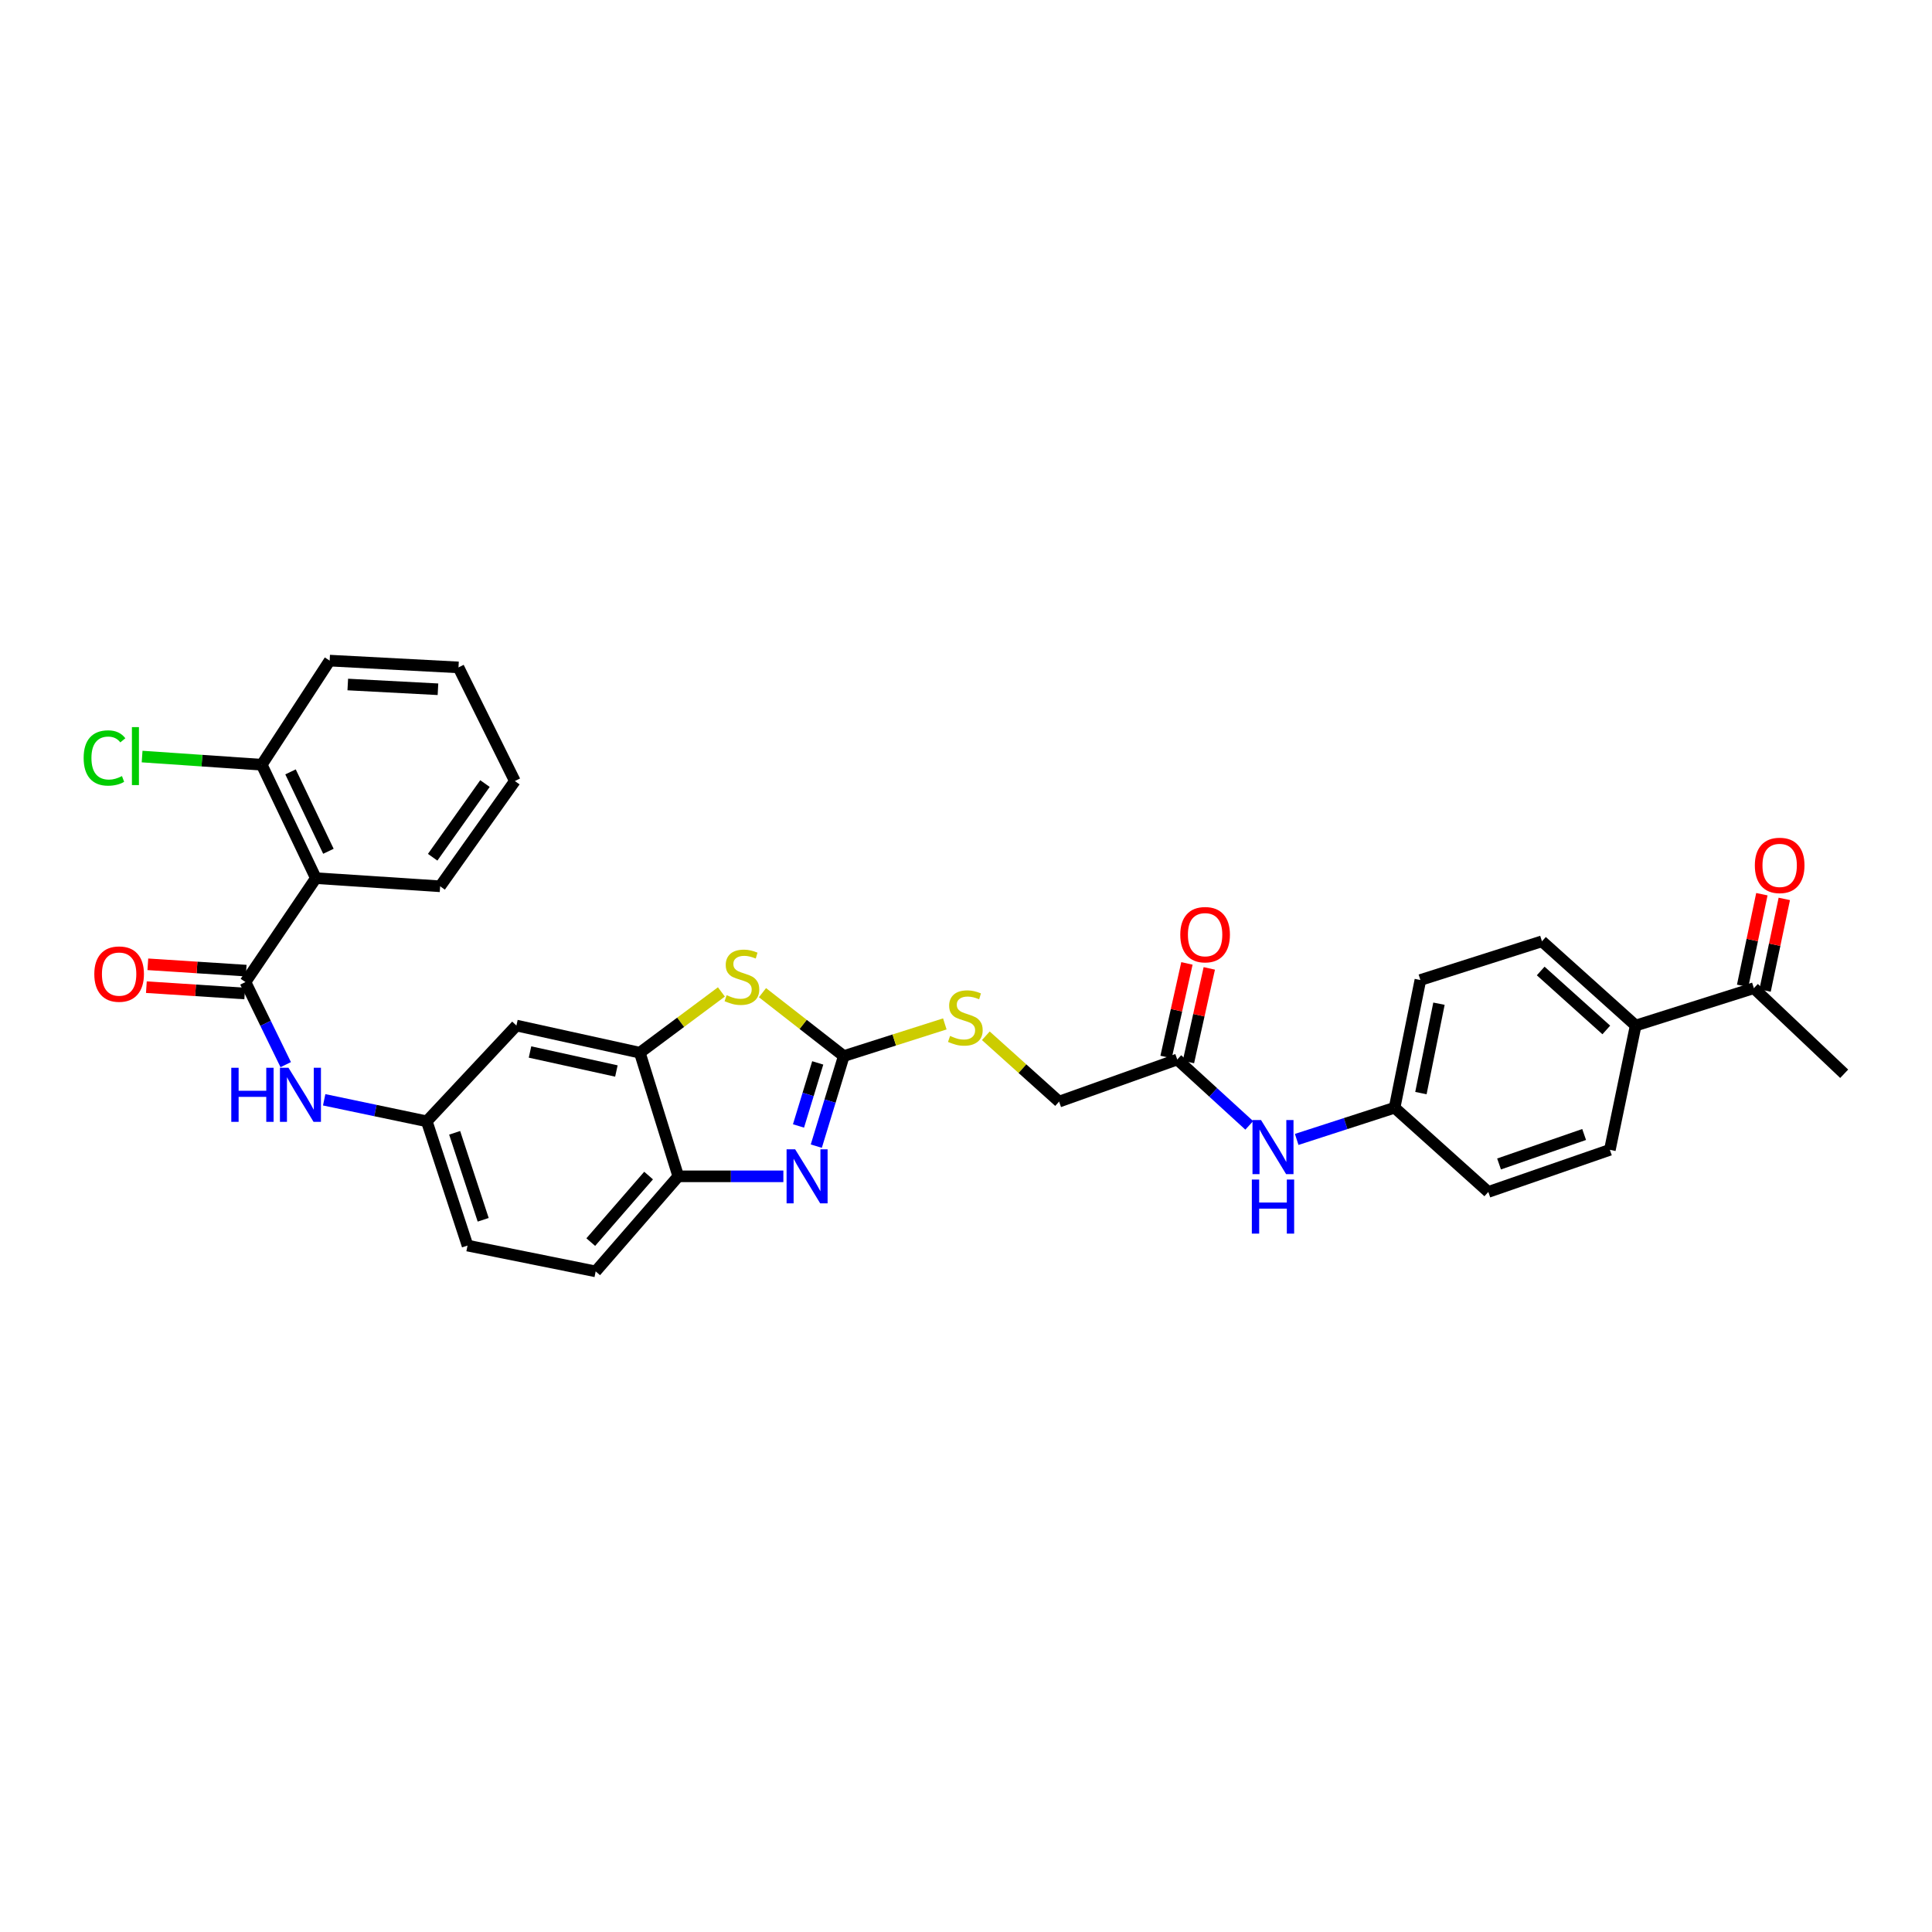 <?xml version='1.0' encoding='iso-8859-1'?>
<svg version='1.1' baseProfile='full'
              xmlns='http://www.w3.org/2000/svg'
                      xmlns:rdkit='http://www.rdkit.org/xml'
                      xmlns:xlink='http://www.w3.org/1999/xlink'
                  xml:space='preserve'
width='1000px' height='1000px' viewBox='0 0 1000 1000'>
<!-- END OF HEADER -->
<rect style='opacity:1.0;fill:#FFFFFF;stroke:none' width='1000' height='1000' x='0' y='0'> </rect>
<path class='bond-0' d='M 436.737,546.625 L 429.626,569.935' style='fill:none;fill-rule:evenodd;stroke:#000000;stroke-width:6px;stroke-linecap:butt;stroke-linejoin:miter;stroke-opacity:1' />
<path class='bond-0' d='M 429.626,569.935 L 422.515,593.245' style='fill:none;fill-rule:evenodd;stroke:#0000FF;stroke-width:6px;stroke-linecap:butt;stroke-linejoin:miter;stroke-opacity:1' />
<path class='bond-0' d='M 423.261,550.158 L 418.283,566.475' style='fill:none;fill-rule:evenodd;stroke:#000000;stroke-width:6px;stroke-linecap:butt;stroke-linejoin:miter;stroke-opacity:1' />
<path class='bond-0' d='M 418.283,566.475 L 413.305,582.792' style='fill:none;fill-rule:evenodd;stroke:#0000FF;stroke-width:6px;stroke-linecap:butt;stroke-linejoin:miter;stroke-opacity:1' />
<path class='bond-2' d='M 436.737,546.625 L 415.7,530.218' style='fill:none;fill-rule:evenodd;stroke:#000000;stroke-width:6px;stroke-linecap:butt;stroke-linejoin:miter;stroke-opacity:1' />
<path class='bond-2' d='M 415.7,530.218 L 394.662,513.81' style='fill:none;fill-rule:evenodd;stroke:#CCCC00;stroke-width:6px;stroke-linecap:butt;stroke-linejoin:miter;stroke-opacity:1' />
<path class='bond-9' d='M 436.737,546.625 L 462.887,538.299' style='fill:none;fill-rule:evenodd;stroke:#000000;stroke-width:6px;stroke-linecap:butt;stroke-linejoin:miter;stroke-opacity:1' />
<path class='bond-9' d='M 462.887,538.299 L 489.038,529.973' style='fill:none;fill-rule:evenodd;stroke:#CCCC00;stroke-width:6px;stroke-linecap:butt;stroke-linejoin:miter;stroke-opacity:1' />
<path class='bond-5' d='M 405.469,608.865 L 378.272,608.865' style='fill:none;fill-rule:evenodd;stroke:#0000FF;stroke-width:6px;stroke-linecap:butt;stroke-linejoin:miter;stroke-opacity:1' />
<path class='bond-5' d='M 378.272,608.865 L 351.076,608.865' style='fill:none;fill-rule:evenodd;stroke:#000000;stroke-width:6px;stroke-linecap:butt;stroke-linejoin:miter;stroke-opacity:1' />
<path class='bond-1' d='M 127.047,508.314 L 137.469,529.686' style='fill:none;fill-rule:evenodd;stroke:#000000;stroke-width:6px;stroke-linecap:butt;stroke-linejoin:miter;stroke-opacity:1' />
<path class='bond-1' d='M 137.469,529.686 L 147.892,551.057' style='fill:none;fill-rule:evenodd;stroke:#0000FF;stroke-width:6px;stroke-linecap:butt;stroke-linejoin:miter;stroke-opacity:1' />
<path class='bond-3' d='M 127.047,508.314 L 163.487,454.534' style='fill:none;fill-rule:evenodd;stroke:#000000;stroke-width:6px;stroke-linecap:butt;stroke-linejoin:miter;stroke-opacity:1' />
<path class='bond-13' d='M 127.428,502.397 L 101.976,500.759' style='fill:none;fill-rule:evenodd;stroke:#000000;stroke-width:6px;stroke-linecap:butt;stroke-linejoin:miter;stroke-opacity:1' />
<path class='bond-13' d='M 101.976,500.759 L 76.524,499.12' style='fill:none;fill-rule:evenodd;stroke:#FF0000;stroke-width:6px;stroke-linecap:butt;stroke-linejoin:miter;stroke-opacity:1' />
<path class='bond-13' d='M 126.666,514.232 L 101.214,512.593' style='fill:none;fill-rule:evenodd;stroke:#000000;stroke-width:6px;stroke-linecap:butt;stroke-linejoin:miter;stroke-opacity:1' />
<path class='bond-13' d='M 101.214,512.593 L 75.762,510.954' style='fill:none;fill-rule:evenodd;stroke:#FF0000;stroke-width:6px;stroke-linecap:butt;stroke-linejoin:miter;stroke-opacity:1' />
<path class='bond-4' d='M 373.397,513.421 L 352.285,529.15' style='fill:none;fill-rule:evenodd;stroke:#CCCC00;stroke-width:6px;stroke-linecap:butt;stroke-linejoin:miter;stroke-opacity:1' />
<path class='bond-4' d='M 352.285,529.15 L 331.173,544.88' style='fill:none;fill-rule:evenodd;stroke:#000000;stroke-width:6px;stroke-linecap:butt;stroke-linejoin:miter;stroke-opacity:1' />
<path class='bond-12' d='M 163.487,454.534 L 135.473,395.826' style='fill:none;fill-rule:evenodd;stroke:#000000;stroke-width:6px;stroke-linecap:butt;stroke-linejoin:miter;stroke-opacity:1' />
<path class='bond-12' d='M 169.988,440.621 L 150.378,399.525' style='fill:none;fill-rule:evenodd;stroke:#000000;stroke-width:6px;stroke-linecap:butt;stroke-linejoin:miter;stroke-opacity:1' />
<path class='bond-27' d='M 163.487,454.534 L 227.815,458.744' style='fill:none;fill-rule:evenodd;stroke:#000000;stroke-width:6px;stroke-linecap:butt;stroke-linejoin:miter;stroke-opacity:1' />
<path class='bond-7' d='M 331.173,544.88 L 267.299,530.82' style='fill:none;fill-rule:evenodd;stroke:#000000;stroke-width:6px;stroke-linecap:butt;stroke-linejoin:miter;stroke-opacity:1' />
<path class='bond-7' d='M 319.042,554.352 L 274.331,544.511' style='fill:none;fill-rule:evenodd;stroke:#000000;stroke-width:6px;stroke-linecap:butt;stroke-linejoin:miter;stroke-opacity:1' />
<path class='bond-32' d='M 331.173,544.88 L 351.076,608.865' style='fill:none;fill-rule:evenodd;stroke:#000000;stroke-width:6px;stroke-linecap:butt;stroke-linejoin:miter;stroke-opacity:1' />
<path class='bond-17' d='M 351.076,608.865 L 308.318,658.067' style='fill:none;fill-rule:evenodd;stroke:#000000;stroke-width:6px;stroke-linecap:butt;stroke-linejoin:miter;stroke-opacity:1' />
<path class='bond-17' d='M 335.711,608.467 L 305.78,642.908' style='fill:none;fill-rule:evenodd;stroke:#000000;stroke-width:6px;stroke-linecap:butt;stroke-linejoin:miter;stroke-opacity:1' />
<path class='bond-6' d='M 167.792,569.251 L 194.345,574.821' style='fill:none;fill-rule:evenodd;stroke:#0000FF;stroke-width:6px;stroke-linecap:butt;stroke-linejoin:miter;stroke-opacity:1' />
<path class='bond-6' d='M 194.345,574.821 L 220.897,580.391' style='fill:none;fill-rule:evenodd;stroke:#000000;stroke-width:6px;stroke-linecap:butt;stroke-linejoin:miter;stroke-opacity:1' />
<path class='bond-10' d='M 267.299,530.82 L 220.897,580.391' style='fill:none;fill-rule:evenodd;stroke:#000000;stroke-width:6px;stroke-linecap:butt;stroke-linejoin:miter;stroke-opacity:1' />
<path class='bond-8' d='M 609.344,548.398 L 548.185,570.192' style='fill:none;fill-rule:evenodd;stroke:#000000;stroke-width:6px;stroke-linecap:butt;stroke-linejoin:miter;stroke-opacity:1' />
<path class='bond-11' d='M 609.344,548.398 L 627.976,565.445' style='fill:none;fill-rule:evenodd;stroke:#000000;stroke-width:6px;stroke-linecap:butt;stroke-linejoin:miter;stroke-opacity:1' />
<path class='bond-11' d='M 627.976,565.445 L 646.609,582.491' style='fill:none;fill-rule:evenodd;stroke:#0000FF;stroke-width:6px;stroke-linecap:butt;stroke-linejoin:miter;stroke-opacity:1' />
<path class='bond-16' d='M 615.132,549.687 L 620.53,525.464' style='fill:none;fill-rule:evenodd;stroke:#000000;stroke-width:6px;stroke-linecap:butt;stroke-linejoin:miter;stroke-opacity:1' />
<path class='bond-16' d='M 620.53,525.464 L 625.927,501.24' style='fill:none;fill-rule:evenodd;stroke:#FF0000;stroke-width:6px;stroke-linecap:butt;stroke-linejoin:miter;stroke-opacity:1' />
<path class='bond-16' d='M 603.557,547.108 L 608.955,522.884' style='fill:none;fill-rule:evenodd;stroke:#000000;stroke-width:6px;stroke-linecap:butt;stroke-linejoin:miter;stroke-opacity:1' />
<path class='bond-16' d='M 608.955,522.884 L 614.352,498.661' style='fill:none;fill-rule:evenodd;stroke:#FF0000;stroke-width:6px;stroke-linecap:butt;stroke-linejoin:miter;stroke-opacity:1' />
<path class='bond-21' d='M 510.266,536.119 L 529.226,553.155' style='fill:none;fill-rule:evenodd;stroke:#CCCC00;stroke-width:6px;stroke-linecap:butt;stroke-linejoin:miter;stroke-opacity:1' />
<path class='bond-21' d='M 529.226,553.155 L 548.185,570.192' style='fill:none;fill-rule:evenodd;stroke:#000000;stroke-width:6px;stroke-linecap:butt;stroke-linejoin:miter;stroke-opacity:1' />
<path class='bond-33' d='M 220.897,580.391 L 241.993,644.706' style='fill:none;fill-rule:evenodd;stroke:#000000;stroke-width:6px;stroke-linecap:butt;stroke-linejoin:miter;stroke-opacity:1' />
<path class='bond-33' d='M 235.33,586.342 L 250.097,631.362' style='fill:none;fill-rule:evenodd;stroke:#000000;stroke-width:6px;stroke-linecap:butt;stroke-linejoin:miter;stroke-opacity:1' />
<path class='bond-22' d='M 671.169,589.765 L 696.504,581.56' style='fill:none;fill-rule:evenodd;stroke:#0000FF;stroke-width:6px;stroke-linecap:butt;stroke-linejoin:miter;stroke-opacity:1' />
<path class='bond-22' d='M 696.504,581.56 L 721.84,573.354' style='fill:none;fill-rule:evenodd;stroke:#000000;stroke-width:6px;stroke-linecap:butt;stroke-linejoin:miter;stroke-opacity:1' />
<path class='bond-24' d='M 135.473,395.826 L 104.514,393.71' style='fill:none;fill-rule:evenodd;stroke:#000000;stroke-width:6px;stroke-linecap:butt;stroke-linejoin:miter;stroke-opacity:1' />
<path class='bond-24' d='M 104.514,393.71 L 73.554,391.595' style='fill:none;fill-rule:evenodd;stroke:#00CC00;stroke-width:6px;stroke-linecap:butt;stroke-linejoin:miter;stroke-opacity:1' />
<path class='bond-29' d='M 135.473,395.826 L 170.629,341.933' style='fill:none;fill-rule:evenodd;stroke:#000000;stroke-width:6px;stroke-linecap:butt;stroke-linejoin:miter;stroke-opacity:1' />
<path class='bond-14' d='M 907.795,511.483 L 846.622,530.82' style='fill:none;fill-rule:evenodd;stroke:#000000;stroke-width:6px;stroke-linecap:butt;stroke-linejoin:miter;stroke-opacity:1' />
<path class='bond-18' d='M 913.598,512.701 L 918.574,488.989' style='fill:none;fill-rule:evenodd;stroke:#000000;stroke-width:6px;stroke-linecap:butt;stroke-linejoin:miter;stroke-opacity:1' />
<path class='bond-18' d='M 918.574,488.989 L 923.55,465.277' style='fill:none;fill-rule:evenodd;stroke:#FF0000;stroke-width:6px;stroke-linecap:butt;stroke-linejoin:miter;stroke-opacity:1' />
<path class='bond-18' d='M 901.992,510.266 L 906.968,486.553' style='fill:none;fill-rule:evenodd;stroke:#000000;stroke-width:6px;stroke-linecap:butt;stroke-linejoin:miter;stroke-opacity:1' />
<path class='bond-18' d='M 906.968,486.553 L 911.944,462.841' style='fill:none;fill-rule:evenodd;stroke:#FF0000;stroke-width:6px;stroke-linecap:butt;stroke-linejoin:miter;stroke-opacity:1' />
<path class='bond-28' d='M 907.795,511.483 L 954.545,555.777' style='fill:none;fill-rule:evenodd;stroke:#000000;stroke-width:6px;stroke-linecap:butt;stroke-linejoin:miter;stroke-opacity:1' />
<path class='bond-15' d='M 846.622,530.82 L 798.113,487.219' style='fill:none;fill-rule:evenodd;stroke:#000000;stroke-width:6px;stroke-linecap:butt;stroke-linejoin:miter;stroke-opacity:1' />
<path class='bond-15' d='M 831.418,533.1 L 797.462,502.579' style='fill:none;fill-rule:evenodd;stroke:#000000;stroke-width:6px;stroke-linecap:butt;stroke-linejoin:miter;stroke-opacity:1' />
<path class='bond-34' d='M 846.622,530.82 L 833.268,595.148' style='fill:none;fill-rule:evenodd;stroke:#000000;stroke-width:6px;stroke-linecap:butt;stroke-linejoin:miter;stroke-opacity:1' />
<path class='bond-23' d='M 308.318,658.067 L 241.993,644.706' style='fill:none;fill-rule:evenodd;stroke:#000000;stroke-width:6px;stroke-linecap:butt;stroke-linejoin:miter;stroke-opacity:1' />
<path class='bond-19' d='M 798.113,487.219 L 735.188,507.254' style='fill:none;fill-rule:evenodd;stroke:#000000;stroke-width:6px;stroke-linecap:butt;stroke-linejoin:miter;stroke-opacity:1' />
<path class='bond-20' d='M 833.268,595.148 L 770.349,616.943' style='fill:none;fill-rule:evenodd;stroke:#000000;stroke-width:6px;stroke-linecap:butt;stroke-linejoin:miter;stroke-opacity:1' />
<path class='bond-20' d='M 819.949,587.212 L 775.906,602.468' style='fill:none;fill-rule:evenodd;stroke:#000000;stroke-width:6px;stroke-linecap:butt;stroke-linejoin:miter;stroke-opacity:1' />
<path class='bond-25' d='M 721.84,573.354 L 770.349,616.943' style='fill:none;fill-rule:evenodd;stroke:#000000;stroke-width:6px;stroke-linecap:butt;stroke-linejoin:miter;stroke-opacity:1' />
<path class='bond-26' d='M 721.84,573.354 L 735.188,507.254' style='fill:none;fill-rule:evenodd;stroke:#000000;stroke-width:6px;stroke-linecap:butt;stroke-linejoin:miter;stroke-opacity:1' />
<path class='bond-26' d='M 735.466,565.787 L 744.81,519.516' style='fill:none;fill-rule:evenodd;stroke:#000000;stroke-width:6px;stroke-linecap:butt;stroke-linejoin:miter;stroke-opacity:1' />
<path class='bond-30' d='M 227.815,458.744 L 266.488,404.265' style='fill:none;fill-rule:evenodd;stroke:#000000;stroke-width:6px;stroke-linecap:butt;stroke-linejoin:miter;stroke-opacity:1' />
<path class='bond-30' d='M 223.946,443.708 L 251.017,405.572' style='fill:none;fill-rule:evenodd;stroke:#000000;stroke-width:6px;stroke-linecap:butt;stroke-linejoin:miter;stroke-opacity:1' />
<path class='bond-35' d='M 170.629,341.933 L 237.315,345.445' style='fill:none;fill-rule:evenodd;stroke:#000000;stroke-width:6px;stroke-linecap:butt;stroke-linejoin:miter;stroke-opacity:1' />
<path class='bond-35' d='M 180.008,354.303 L 226.689,356.761' style='fill:none;fill-rule:evenodd;stroke:#000000;stroke-width:6px;stroke-linecap:butt;stroke-linejoin:miter;stroke-opacity:1' />
<path class='bond-31' d='M 266.488,404.265 L 237.315,345.445' style='fill:none;fill-rule:evenodd;stroke:#000000;stroke-width:6px;stroke-linecap:butt;stroke-linejoin:miter;stroke-opacity:1' />
<path  class='atom-1' d='M 411.563 594.872
L 420.734 609.695
Q 421.643 611.158, 423.106 613.807
Q 424.568 616.455, 424.648 616.613
L 424.648 594.872
L 428.363 594.872
L 428.363 622.859
L 424.529 622.859
L 414.686 606.652
Q 413.54 604.754, 412.314 602.58
Q 411.128 600.406, 410.773 599.734
L 410.773 622.859
L 407.136 622.859
L 407.136 594.872
L 411.563 594.872
' fill='#0000FF'/>
<path  class='atom-3' d='M 376.111 515.114
Q 376.428 515.232, 377.732 515.786
Q 379.037 516.339, 380.46 516.695
Q 381.922 517.011, 383.345 517.011
Q 385.994 517.011, 387.536 515.746
Q 389.077 514.442, 389.077 512.188
Q 389.077 510.647, 388.287 509.698
Q 387.536 508.749, 386.35 508.235
Q 385.164 507.722, 383.187 507.129
Q 380.697 506.377, 379.195 505.666
Q 377.732 504.954, 376.665 503.452
Q 375.637 501.95, 375.637 499.42
Q 375.637 495.902, 378.009 493.728
Q 380.42 491.554, 385.164 491.554
Q 388.405 491.554, 392.081 493.095
L 391.172 496.139
Q 387.812 494.756, 385.282 494.756
Q 382.555 494.756, 381.053 495.902
Q 379.551 497.009, 379.59 498.946
Q 379.59 500.448, 380.341 501.357
Q 381.132 502.266, 382.239 502.78
Q 383.385 503.294, 385.282 503.887
Q 387.812 504.678, 389.314 505.468
Q 390.817 506.259, 391.884 507.88
Q 392.991 509.461, 392.991 512.188
Q 392.991 516.062, 390.382 518.157
Q 387.812 520.213, 383.503 520.213
Q 381.013 520.213, 379.116 519.66
Q 377.258 519.146, 375.044 518.236
L 376.111 515.114
' fill='#CCCC00'/>
<path  class='atom-7' d='M 119.714 552.68
L 123.509 552.68
L 123.509 564.579
L 137.819 564.579
L 137.819 552.68
L 141.614 552.68
L 141.614 580.667
L 137.819 580.667
L 137.819 567.741
L 123.509 567.741
L 123.509 580.667
L 119.714 580.667
L 119.714 552.68
' fill='#0000FF'/>
<path  class='atom-7' d='M 149.322 552.68
L 158.493 567.504
Q 159.402 568.966, 160.865 571.615
Q 162.327 574.263, 162.406 574.422
L 162.406 552.68
L 166.122 552.68
L 166.122 580.667
L 162.288 580.667
L 152.445 564.46
Q 151.298 562.563, 150.073 560.388
Q 148.887 558.214, 148.531 557.542
L 148.531 580.667
L 144.895 580.667
L 144.895 552.68
L 149.322 552.68
' fill='#0000FF'/>
<path  class='atom-10' d='M 491.756 536.196
Q 492.072 536.315, 493.377 536.868
Q 494.681 537.422, 496.104 537.777
Q 497.567 538.094, 498.99 538.094
Q 501.639 538.094, 503.18 536.829
Q 504.722 535.524, 504.722 533.271
Q 504.722 531.729, 503.931 530.781
Q 503.18 529.832, 501.994 529.318
Q 500.808 528.804, 498.832 528.211
Q 496.342 527.46, 494.839 526.749
Q 493.377 526.037, 492.309 524.535
Q 491.282 523.033, 491.282 520.503
Q 491.282 516.985, 493.653 514.811
Q 496.065 512.636, 500.808 512.636
Q 504.05 512.636, 507.726 514.178
L 506.817 517.222
Q 503.457 515.838, 500.927 515.838
Q 498.199 515.838, 496.697 516.985
Q 495.195 518.092, 495.235 520.028
Q 495.235 521.531, 495.986 522.44
Q 496.776 523.349, 497.883 523.863
Q 499.03 524.377, 500.927 524.97
Q 503.457 525.76, 504.959 526.551
Q 506.461 527.341, 507.528 528.962
Q 508.635 530.543, 508.635 533.271
Q 508.635 537.145, 506.026 539.24
Q 503.457 541.296, 499.148 541.296
Q 496.658 541.296, 494.76 540.742
Q 492.902 540.228, 490.689 539.319
L 491.756 536.196
' fill='#CCCC00'/>
<path  class='atom-12' d='M 652.715 579.745
L 661.886 594.569
Q 662.795 596.031, 664.258 598.68
Q 665.72 601.328, 665.799 601.486
L 665.799 579.745
L 669.515 579.745
L 669.515 607.732
L 665.681 607.732
L 655.838 591.525
Q 654.692 589.627, 653.466 587.453
Q 652.28 585.279, 651.925 584.607
L 651.925 607.732
L 648.288 607.732
L 648.288 579.745
L 652.715 579.745
' fill='#0000FF'/>
<path  class='atom-12' d='M 647.952 610.531
L 651.747 610.531
L 651.747 622.429
L 666.056 622.429
L 666.056 610.531
L 669.851 610.531
L 669.851 638.518
L 666.056 638.518
L 666.056 625.592
L 651.747 625.592
L 651.747 638.518
L 647.952 638.518
L 647.952 610.531
' fill='#0000FF'/>
<path  class='atom-14' d='M 48.811 504.184
Q 48.811 497.463, 52.131 493.708
Q 55.452 489.953, 61.658 489.953
Q 67.864 489.953, 71.185 493.708
Q 74.505 497.463, 74.505 504.184
Q 74.505 510.983, 71.145 514.857
Q 67.785 518.691, 61.658 518.691
Q 55.491 518.691, 52.131 514.857
Q 48.811 511.022, 48.811 504.184
M 61.658 515.529
Q 65.927 515.529, 68.22 512.683
Q 70.552 509.797, 70.552 504.184
Q 70.552 498.689, 68.22 495.922
Q 65.927 493.115, 61.658 493.115
Q 57.389 493.115, 55.056 495.882
Q 52.764 498.649, 52.764 504.184
Q 52.764 509.836, 55.056 512.683
Q 57.389 515.529, 61.658 515.529
' fill='#FF0000'/>
<path  class='atom-17' d='M 610.912 483.786
Q 610.912 477.066, 614.233 473.311
Q 617.553 469.555, 623.759 469.555
Q 629.966 469.555, 633.286 473.311
Q 636.607 477.066, 636.607 483.786
Q 636.607 490.585, 633.247 494.459
Q 629.887 498.294, 623.759 498.294
Q 617.593 498.294, 614.233 494.459
Q 610.912 490.625, 610.912 483.786
M 623.759 495.131
Q 628.029 495.131, 630.321 492.285
Q 632.654 489.399, 632.654 483.786
Q 632.654 478.292, 630.321 475.524
Q 628.029 472.718, 623.759 472.718
Q 619.49 472.718, 617.158 475.485
Q 614.865 478.252, 614.865 483.786
Q 614.865 489.439, 617.158 492.285
Q 619.49 495.131, 623.759 495.131
' fill='#FF0000'/>
<path  class='atom-19' d='M 908.302 447.926
Q 908.302 441.206, 911.623 437.451
Q 914.943 433.695, 921.149 433.695
Q 927.355 433.695, 930.676 437.451
Q 933.997 441.206, 933.997 447.926
Q 933.997 454.725, 930.636 458.599
Q 927.276 462.433, 921.149 462.433
Q 914.983 462.433, 911.623 458.599
Q 908.302 454.765, 908.302 447.926
M 921.149 459.271
Q 925.419 459.271, 927.711 456.425
Q 930.044 453.539, 930.044 447.926
Q 930.044 442.431, 927.711 439.664
Q 925.419 436.858, 921.149 436.858
Q 916.88 436.858, 914.548 439.625
Q 912.255 442.392, 912.255 447.926
Q 912.255 453.579, 914.548 456.425
Q 916.88 459.271, 921.149 459.271
' fill='#FF0000'/>
<path  class='atom-25' d='M 43.296 392.327
Q 43.296 385.37, 46.538 381.733
Q 49.819 378.057, 56.025 378.057
Q 61.796 378.057, 64.879 382.129
L 62.271 384.263
Q 60.017 381.298, 56.025 381.298
Q 51.795 381.298, 49.542 384.145
Q 47.328 386.951, 47.328 392.327
Q 47.328 397.861, 49.621 400.708
Q 51.953 403.554, 56.46 403.554
Q 59.543 403.554, 63.14 401.696
L 64.247 404.661
Q 62.785 405.609, 60.571 406.163
Q 58.357 406.716, 55.906 406.716
Q 49.819 406.716, 46.538 403
Q 43.296 399.284, 43.296 392.327
' fill='#00CC00'/>
<path  class='atom-25' d='M 68.279 376.357
L 71.916 376.357
L 71.916 406.36
L 68.279 406.36
L 68.279 376.357
' fill='#00CC00'/>
</svg>
